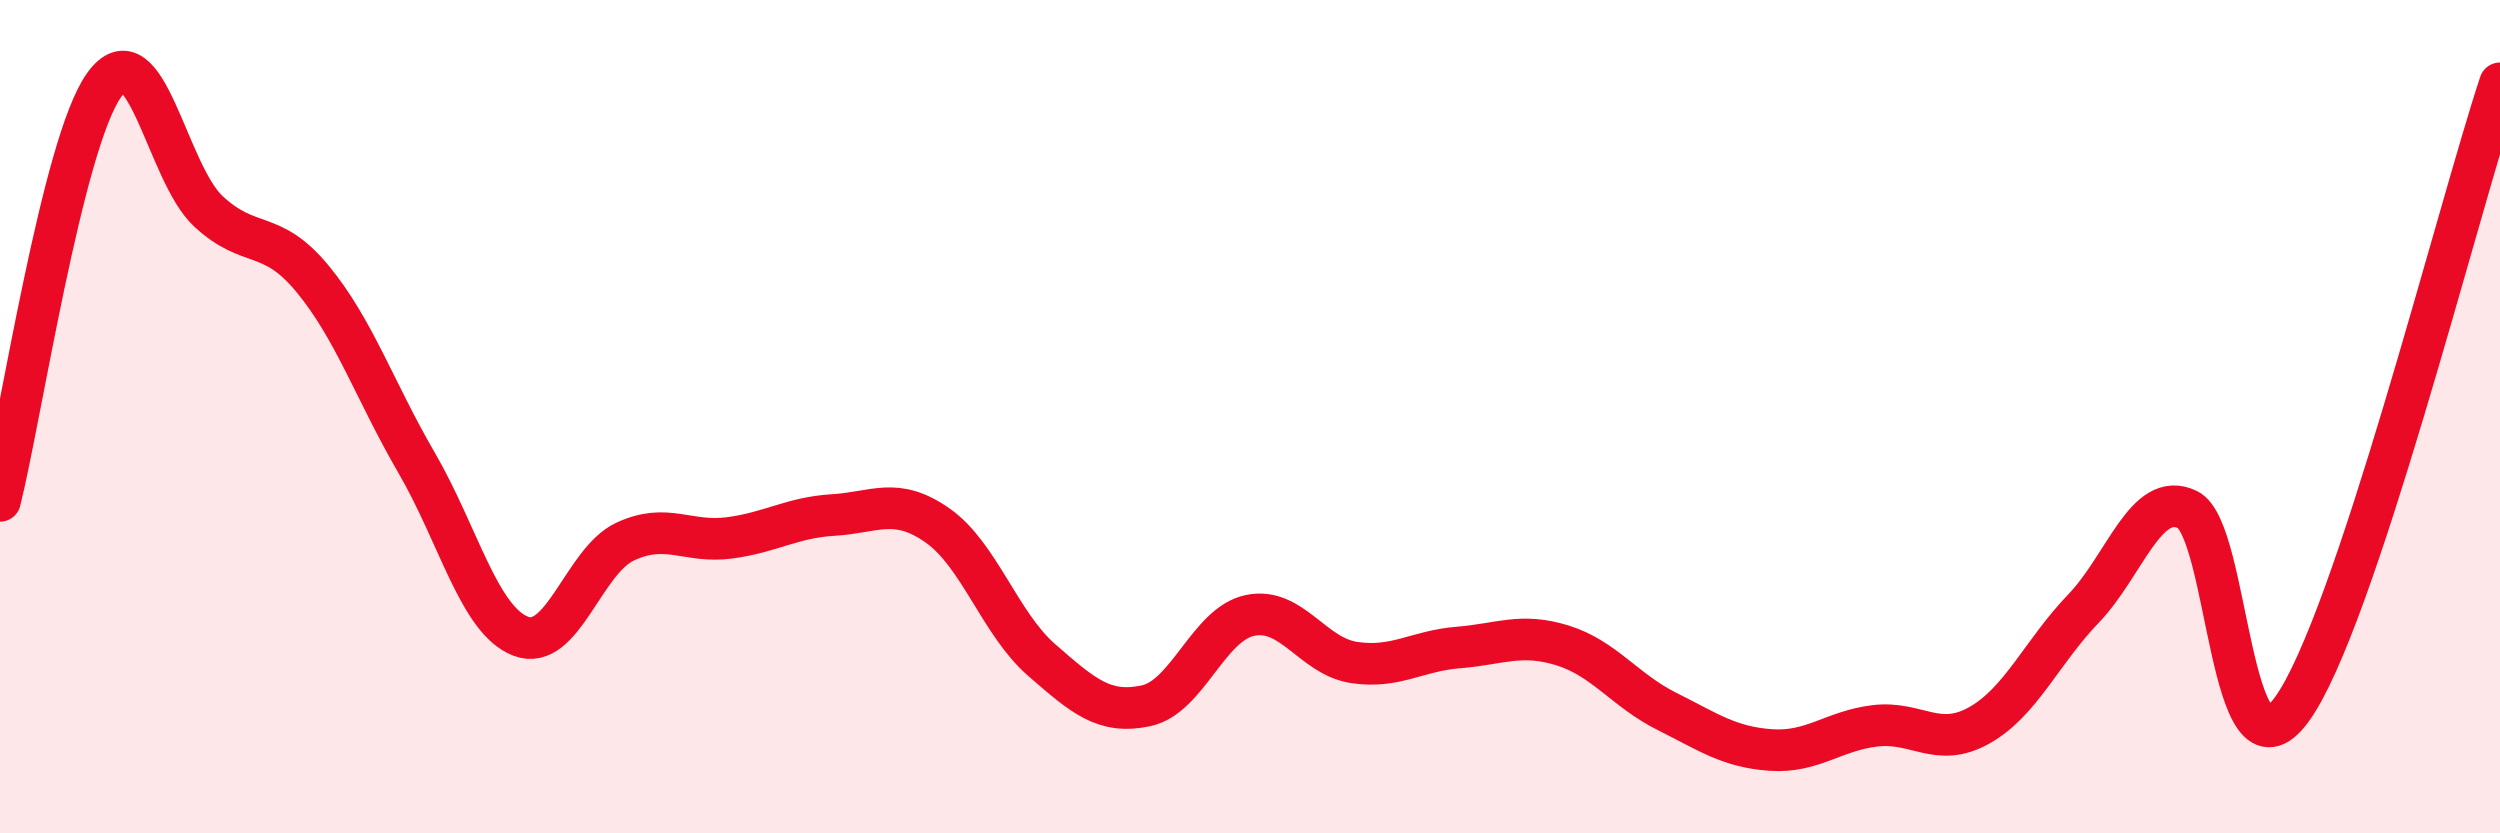 
    <svg width="60" height="20" viewBox="0 0 60 20" xmlns="http://www.w3.org/2000/svg">
      <path
        d="M 0,12.02 C 0.5,10.02 1.5,3.43 2.5,2.04 C 3.5,0.65 4,4.14 5,5.07 C 6,6 6.5,5.48 7.5,6.69 C 8.5,7.9 9,9.39 10,11.11 C 11,12.83 11.5,14.89 12.5,15.27 C 13.5,15.65 14,13.47 15,13 C 16,12.53 16.5,13.04 17.5,12.91 C 18.5,12.78 19,12.42 20,12.36 C 21,12.3 21.5,11.91 22.5,12.61 C 23.5,13.31 24,14.97 25,15.84 C 26,16.71 26.5,17.15 27.5,16.94 C 28.5,16.73 29,14.98 30,14.77 C 31,14.56 31.5,15.75 32.5,15.9 C 33.5,16.05 34,15.62 35,15.54 C 36,15.46 36.5,15.18 37.5,15.49 C 38.5,15.8 39,16.57 40,17.07 C 41,17.57 41.5,17.93 42.5,18 C 43.5,18.07 44,17.54 45,17.42 C 46,17.3 46.5,17.97 47.5,17.41 C 48.5,16.85 49,15.65 50,14.61 C 51,13.57 51.5,11.75 52.5,12.23 C 53.5,12.71 53.5,19.08 55,17.03 C 56.5,14.98 59,5.01 60,2L60 20L0 20Z"
        fill="#EB0A25"
        opacity="0.1"
        stroke-linecap="round"
        stroke-linejoin="round"
      />
      <path
        d="M 0,12.02 C 0.5,10.02 1.5,3.43 2.5,2.04 C 3.5,0.65 4,4.14 5,5.07 C 6,6 6.5,5.48 7.5,6.69 C 8.5,7.9 9,9.39 10,11.11 C 11,12.83 11.5,14.89 12.5,15.27 C 13.5,15.65 14,13.47 15,13 C 16,12.53 16.5,13.04 17.5,12.91 C 18.5,12.78 19,12.42 20,12.36 C 21,12.3 21.5,11.91 22.5,12.61 C 23.5,13.31 24,14.97 25,15.84 C 26,16.71 26.5,17.15 27.5,16.94 C 28.5,16.73 29,14.98 30,14.77 C 31,14.56 31.5,15.75 32.5,15.9 C 33.5,16.05 34,15.62 35,15.54 C 36,15.46 36.5,15.18 37.5,15.49 C 38.5,15.8 39,16.57 40,17.07 C 41,17.57 41.5,17.93 42.5,18 C 43.5,18.07 44,17.54 45,17.42 C 46,17.3 46.5,17.97 47.5,17.41 C 48.5,16.85 49,15.65 50,14.61 C 51,13.57 51.5,11.75 52.5,12.23 C 53.5,12.71 53.5,19.08 55,17.03 C 56.5,14.98 59,5.01 60,2"
        stroke="#EB0A25"
        stroke-width="1"
        fill="none"
        stroke-linecap="round"
        stroke-linejoin="round"
      />
    </svg>
  